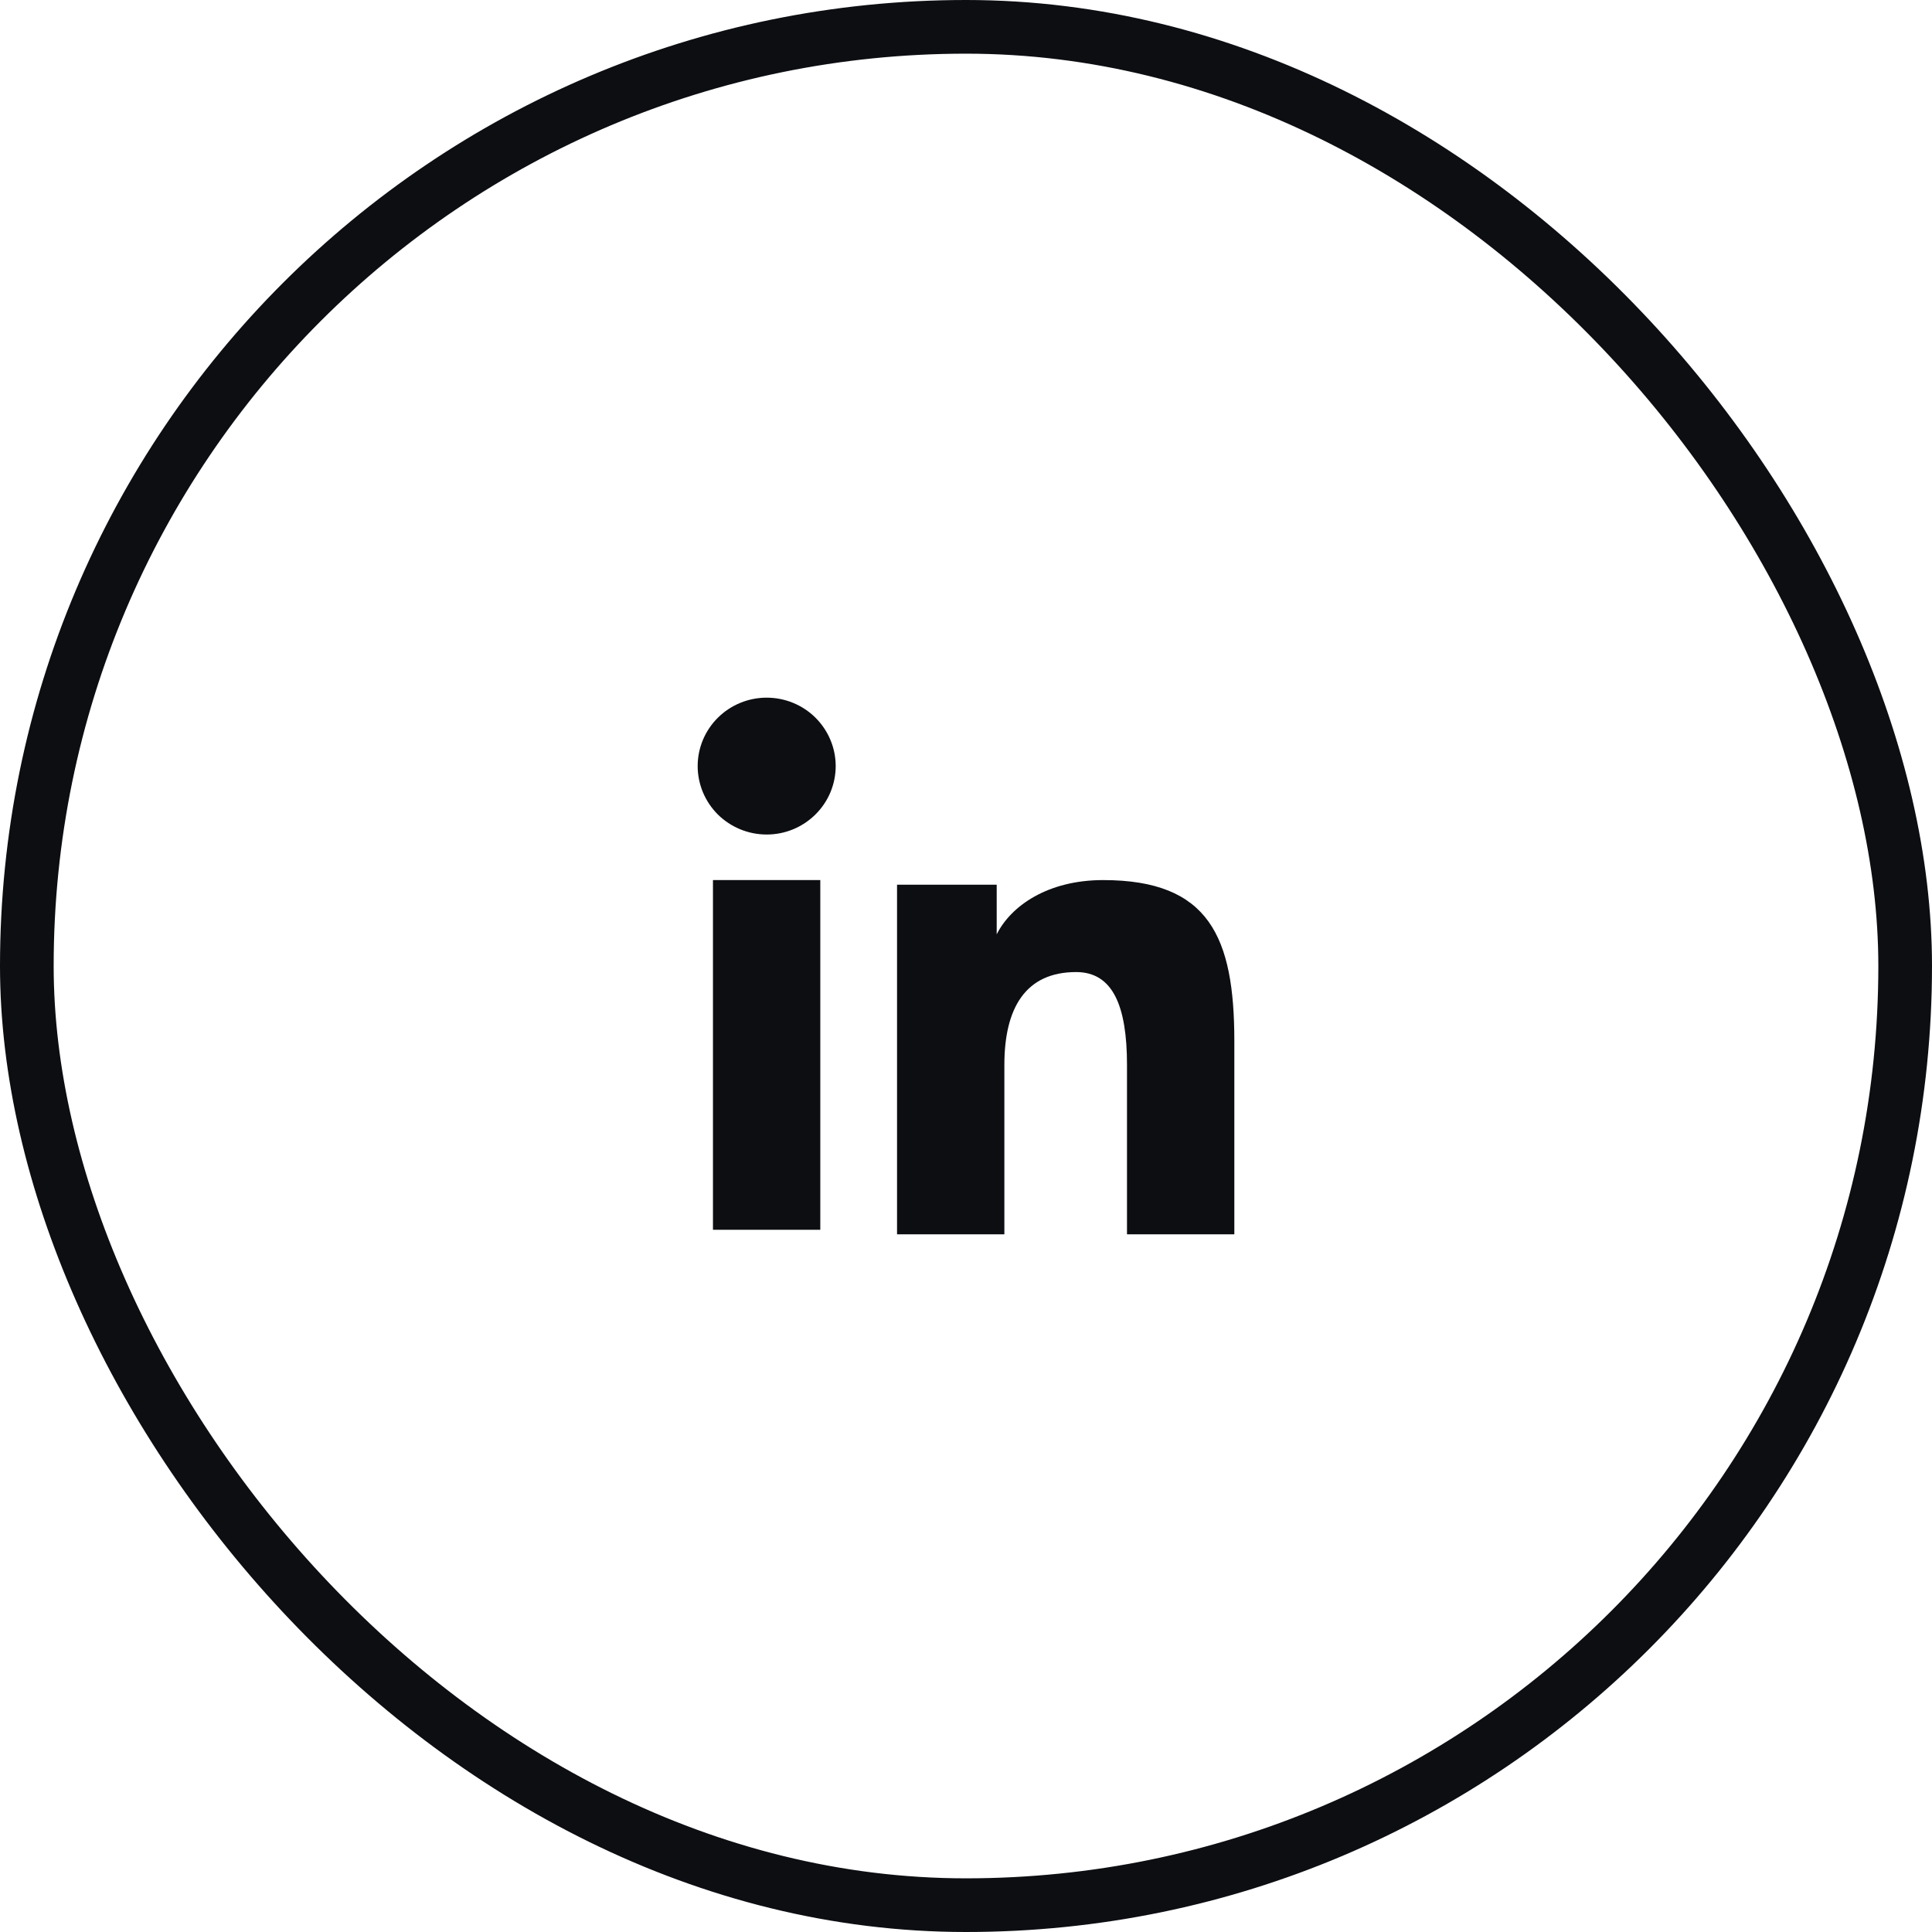 <svg width="36" height="36" viewBox="0 0 36 36" fill="none" xmlns="http://www.w3.org/2000/svg">
<rect x="0.5" y="0.5" width="35" height="35" rx="17.5" stroke="#0C0E12"/>
<path fill-rule="evenodd" clip-rule="evenodd" d="M16.715 16.485H18.572V17.41C18.839 16.878 19.525 16.399 20.555 16.399C22.531 16.399 23 17.459 23 19.401V23H21V19.844C21 18.738 20.733 18.113 20.052 18.113C19.107 18.113 18.715 18.786 18.715 19.843V23H16.715V16.485ZM13.285 22.915H15.285V16.399H13.285V22.915ZM15.572 14.275C15.572 14.443 15.538 14.609 15.474 14.763C15.409 14.918 15.314 15.058 15.195 15.176C14.953 15.416 14.626 15.551 14.285 15.55C13.945 15.55 13.618 15.416 13.376 15.177C13.257 15.058 13.163 14.918 13.098 14.763C13.034 14.608 13 14.443 13 14.275C13 13.937 13.135 13.613 13.377 13.373C13.618 13.134 13.945 13 14.286 13C14.627 13 14.954 13.134 15.195 13.373C15.436 13.613 15.572 13.937 15.572 14.275Z" fill="#0C0E12"/>
</svg>
